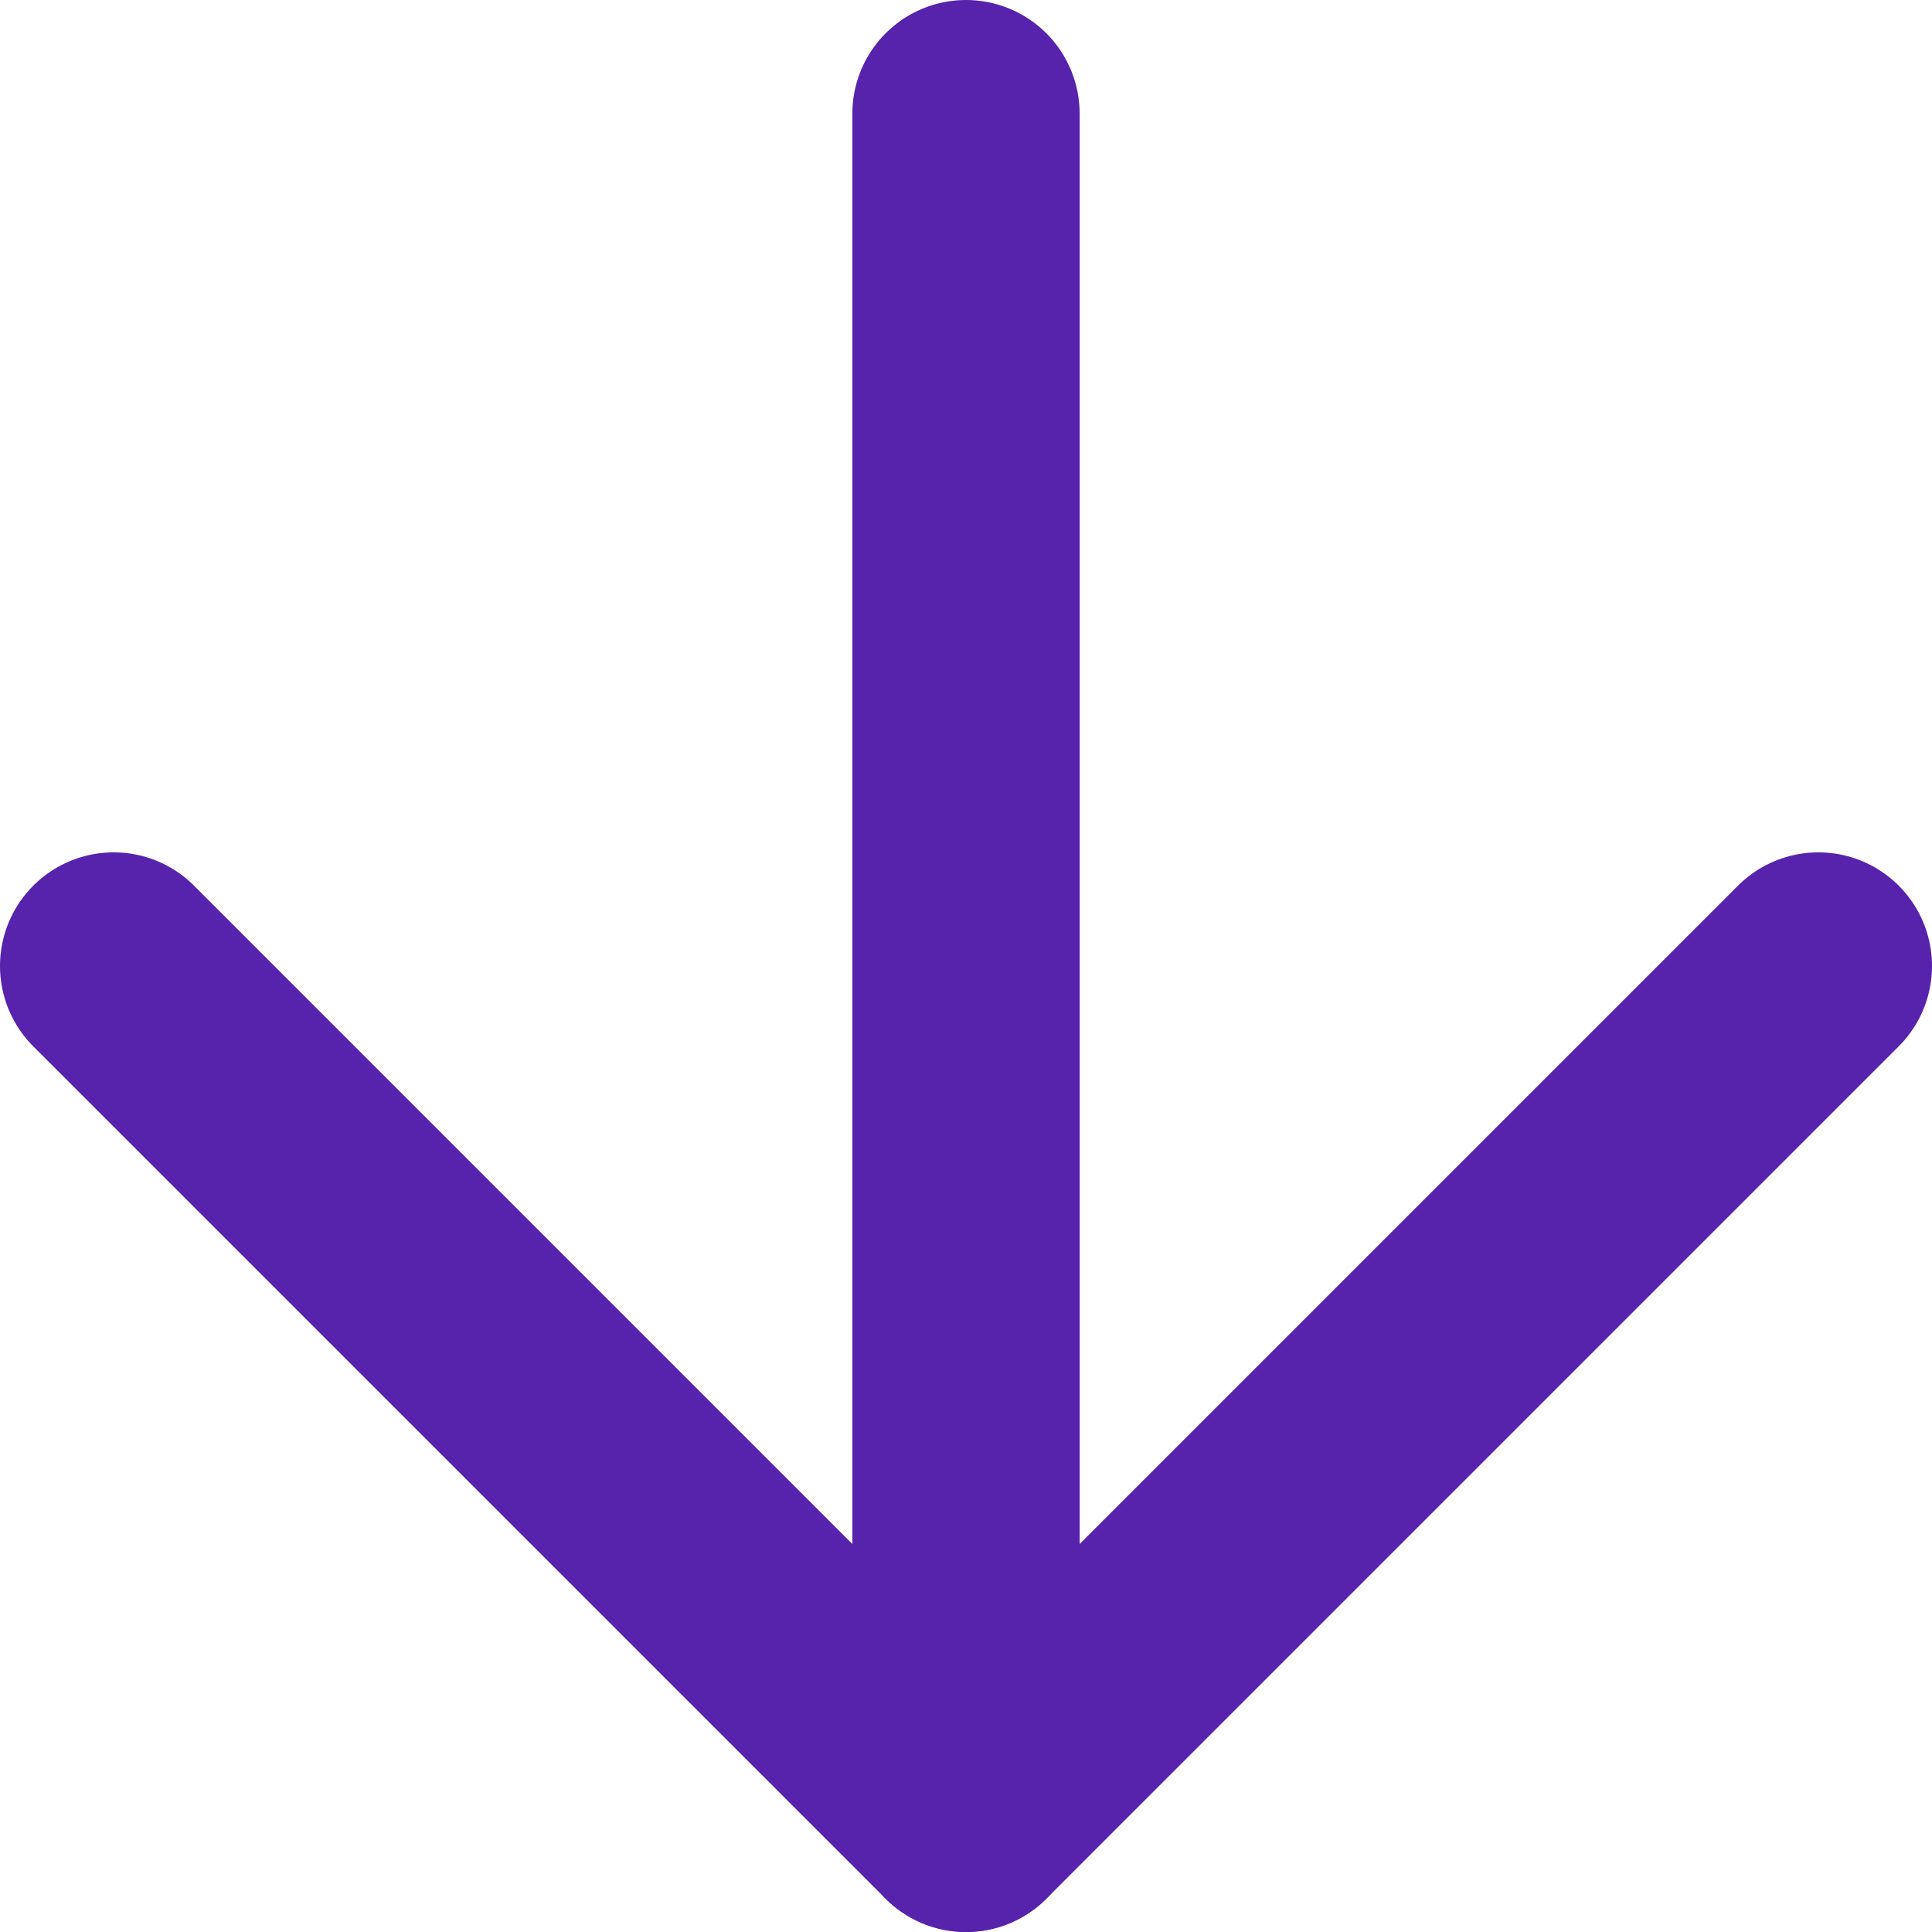 <svg width="17" height="17" viewBox="0 0 17 17" fill="none" xmlns="http://www.w3.org/2000/svg">
<path d="M1 8.5L8.5 16L16 8.5" stroke="#5723AC" stroke-width="2" stroke-linecap="round" stroke-linejoin="round"/>
<path d="M8.5 1L8.5 16" stroke="#5723AC" stroke-width="2" stroke-linecap="round" stroke-linejoin="round"/>
</svg>

